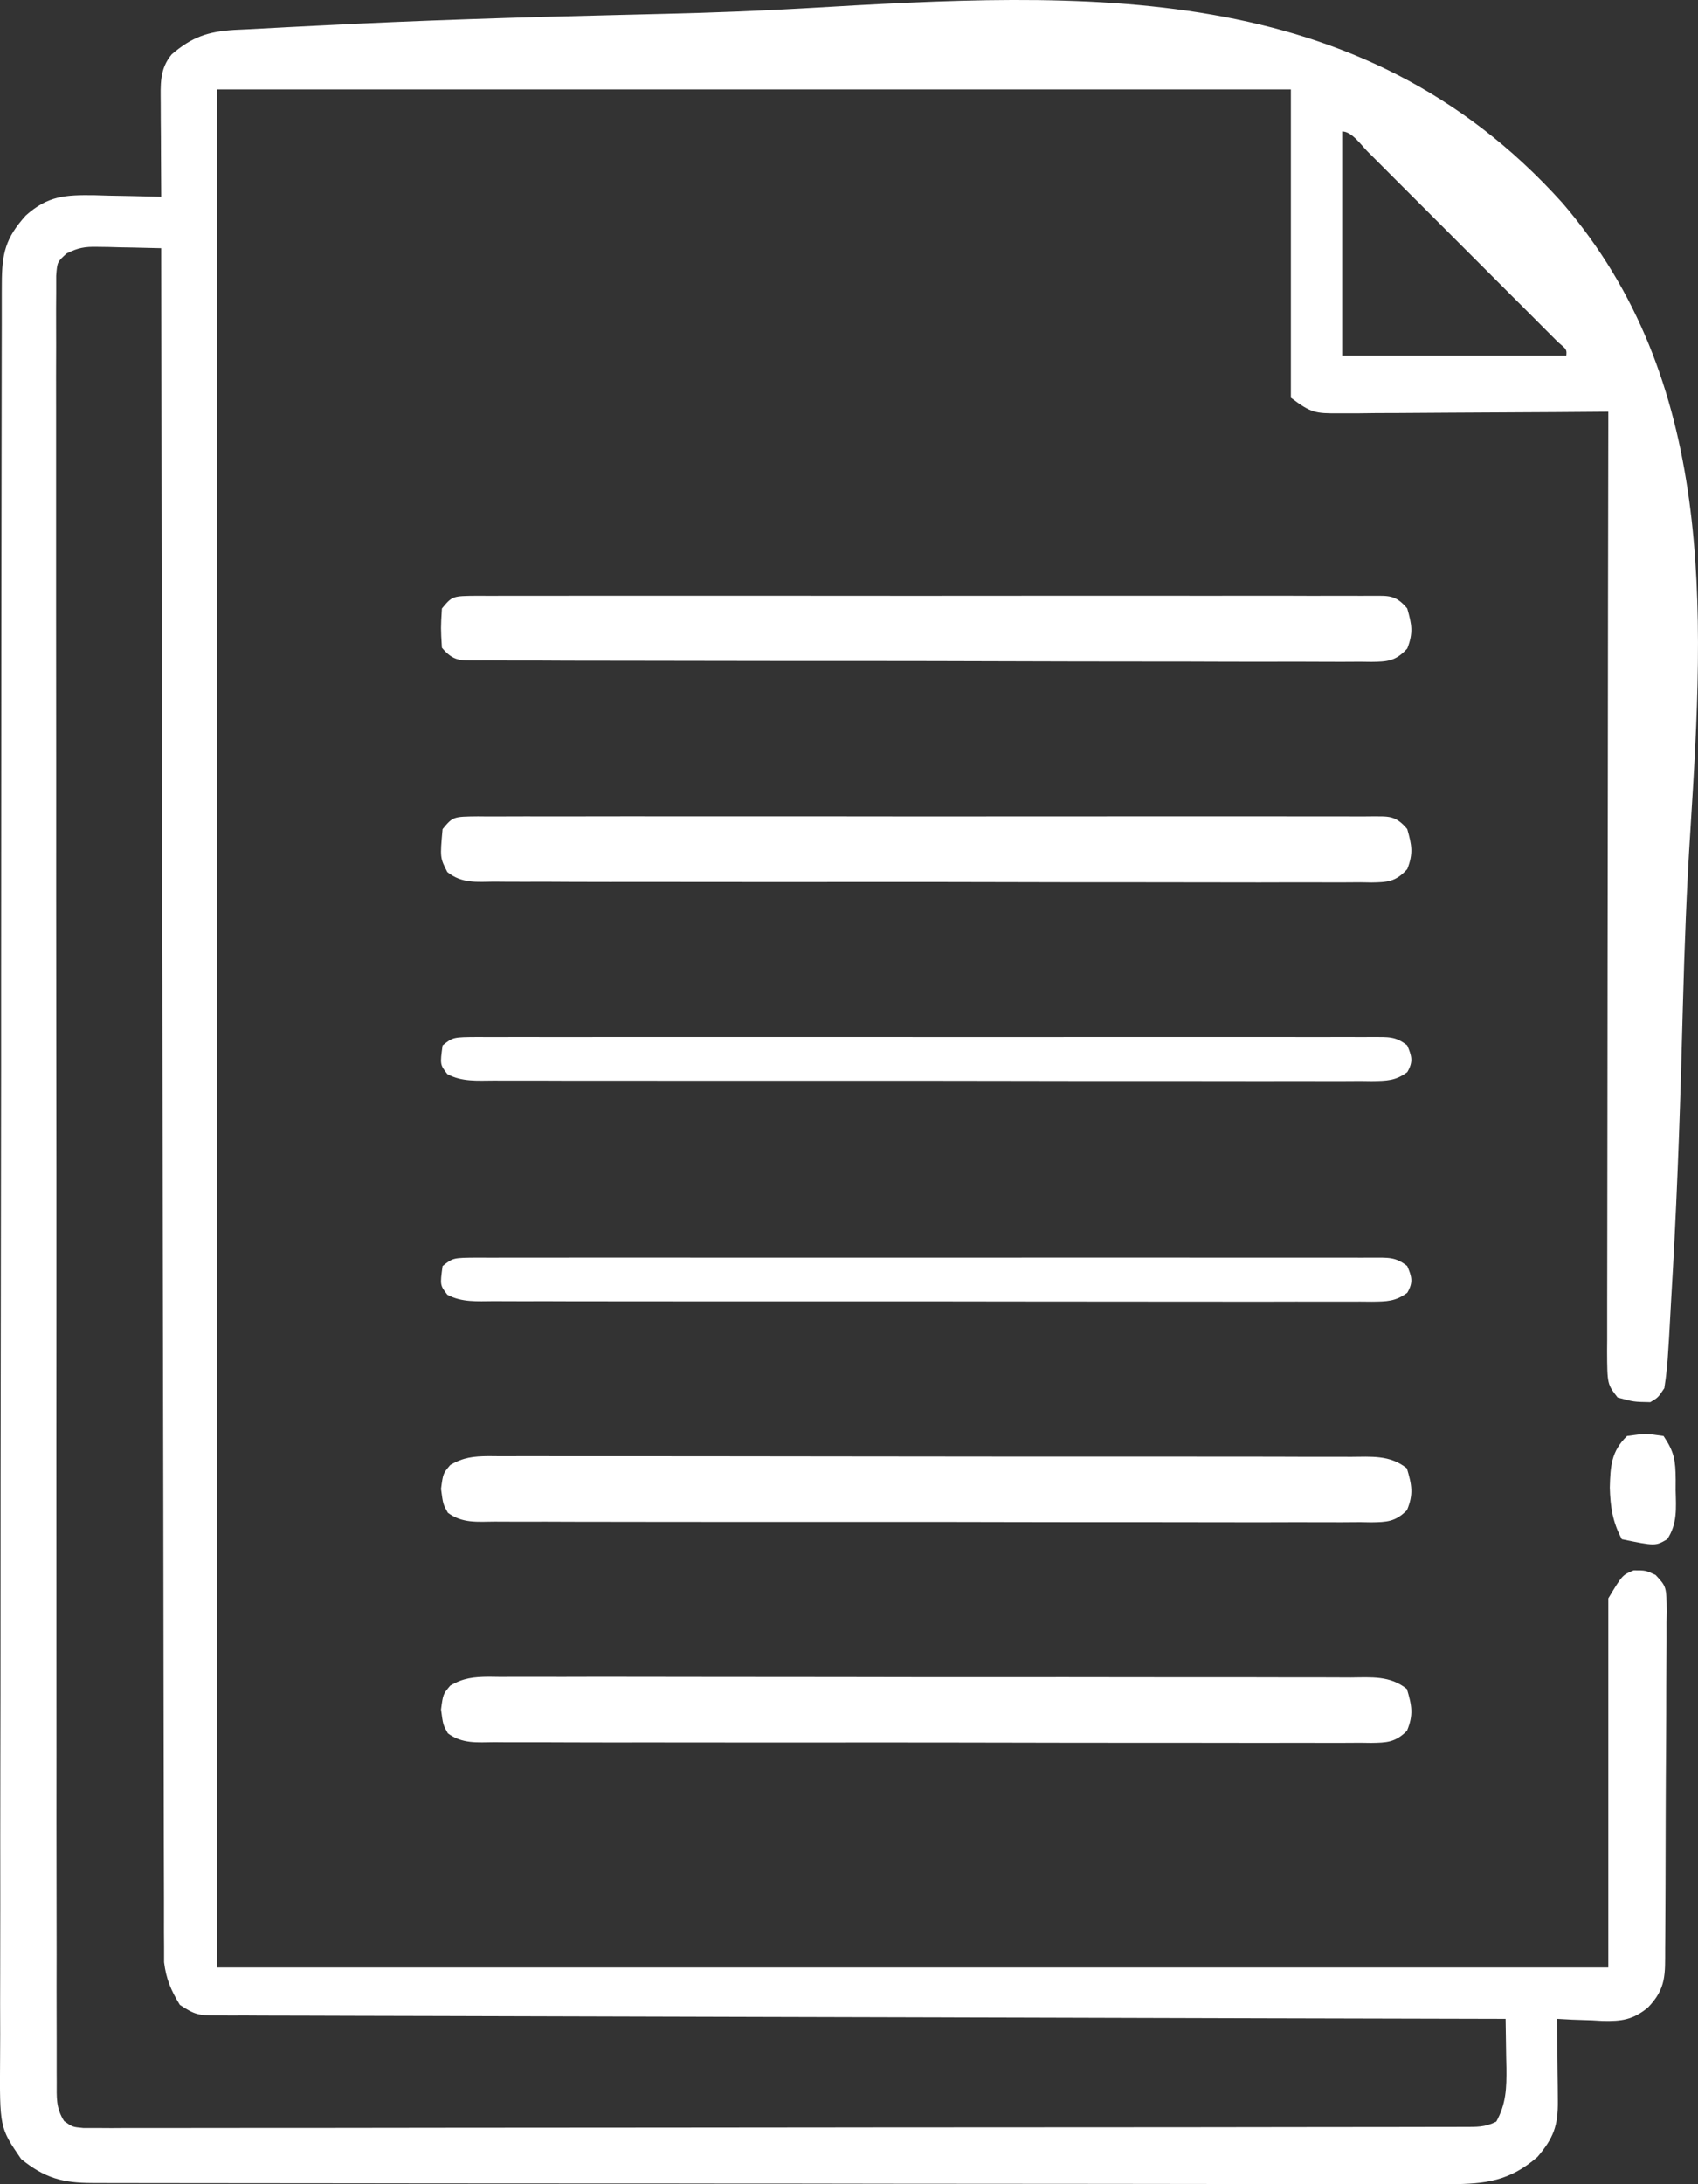 <svg width="35" height="45" viewBox="0 0 35 45" fill="none" xmlns="http://www.w3.org/2000/svg">
<rect x="0" y="0" width="35" height="45" fill="#333333" stroke="none"/>
<path d="M16.578 0.171C15.636 0.226 14.695 0.261 13.752 0.284C13.685 0.286 13.617 0.288 13.548 0.289C13.278 0.296 13.008 0.302 12.738 0.309C10.685 0.357 8.634 0.421 6.584 0.527C6.371 0.538 6.159 0.549 5.947 0.559C5.658 0.573 5.369 0.589 5.08 0.605C4.954 0.611 4.954 0.611 4.825 0.617C4.286 0.651 3.956 0.762 3.539 1.12C3.283 1.427 3.311 1.748 3.313 2.129C3.313 2.241 3.314 2.353 3.314 2.468C3.315 2.585 3.316 2.702 3.317 2.822C3.317 2.94 3.317 3.058 3.318 3.18C3.319 3.472 3.321 3.764 3.323 4.055C3.259 4.053 3.195 4.051 3.129 4.049C2.836 4.041 2.544 4.036 2.252 4.031C2.151 4.028 2.051 4.025 1.947 4.022C1.344 4.014 0.988 4.033 0.532 4.44C0.11 4.908 0.039 5.224 0.038 5.845C0.038 5.91 0.038 5.975 0.037 6.042C0.037 6.262 0.037 6.482 0.037 6.702C0.037 6.86 0.036 7.019 0.036 7.177C0.035 7.614 0.035 8.051 0.034 8.488C0.034 8.958 0.033 9.429 0.032 9.9C0.03 11.037 0.029 12.174 0.028 13.311C0.028 13.847 0.027 14.382 0.027 14.917C0.025 16.696 0.024 18.475 0.023 20.254C0.023 20.716 0.023 21.177 0.023 21.639C0.023 21.754 0.023 21.869 0.023 21.987C0.022 23.847 0.019 25.707 0.016 27.567C0.013 29.475 0.011 31.384 0.011 33.292C0.011 34.364 0.01 35.436 0.007 36.508C0.005 37.421 0.005 38.334 0.006 39.247C0.006 39.712 0.006 40.178 0.004 40.644C0.002 41.071 0.002 41.497 0.004 41.923C0.004 42.078 0.004 42.232 0.002 42.386C-0.008 43.834 -0.008 43.834 0.436 44.481C0.92 44.874 1.293 44.974 1.902 44.975C2.005 44.975 2.107 44.976 2.213 44.976C2.325 44.976 2.438 44.976 2.554 44.976C2.674 44.976 2.793 44.976 2.917 44.977C3.249 44.977 3.582 44.978 3.914 44.978C4.273 44.978 4.631 44.979 4.989 44.979C5.773 44.98 6.557 44.981 7.341 44.981C7.83 44.982 8.32 44.982 8.809 44.983C10.164 44.984 11.519 44.985 12.874 44.985C13.004 44.985 13.004 44.985 13.137 44.985C13.224 44.985 13.311 44.985 13.4 44.985C13.576 44.985 13.753 44.985 13.929 44.985C14.016 44.985 14.104 44.985 14.194 44.986C15.61 44.986 17.026 44.987 18.442 44.99C19.895 44.992 21.349 44.993 22.802 44.993C23.619 44.993 24.435 44.994 25.251 44.996C25.946 44.997 26.641 44.998 27.336 44.997C27.691 44.997 28.045 44.997 28.4 44.998C28.784 44.999 29.169 44.999 29.553 44.998C29.721 44.999 29.721 44.999 29.892 45C30.627 44.995 31.119 44.934 31.69 44.439C32.021 44.051 32.117 43.797 32.111 43.285C32.111 43.187 32.11 43.088 32.109 42.986C32.108 42.884 32.106 42.782 32.105 42.676C32.104 42.572 32.103 42.469 32.102 42.362C32.1 42.105 32.097 41.849 32.093 41.593C32.197 41.599 32.301 41.605 32.409 41.61C32.548 41.615 32.687 41.619 32.826 41.624C32.895 41.628 32.964 41.632 33.034 41.636C33.424 41.645 33.658 41.613 33.965 41.363C34.351 40.967 34.321 40.672 34.323 40.143C34.324 40.022 34.324 40.022 34.325 39.899C34.327 39.633 34.328 39.367 34.329 39.1C34.329 39.01 34.329 38.919 34.33 38.825C34.332 38.345 34.333 37.865 34.334 37.385C34.335 36.888 34.339 36.391 34.342 35.894C34.345 35.512 34.346 35.131 34.346 34.749C34.346 34.566 34.348 34.383 34.349 34.2C34.352 33.944 34.352 33.688 34.351 33.432C34.352 33.356 34.353 33.28 34.355 33.201C34.35 32.69 34.35 32.69 34.126 32.448C33.921 32.353 33.921 32.353 33.674 32.353C33.44 32.45 33.44 32.45 33.151 32.931C33.151 35.44 33.151 37.949 33.151 40.535C23.689 40.535 14.226 40.535 4.477 40.535C4.477 27.766 4.477 14.997 4.477 1.842C11.78 1.842 19.084 1.842 26.608 1.842C26.608 3.938 26.608 6.034 26.608 8.194C27.026 8.508 27.107 8.519 27.602 8.516C27.725 8.516 27.848 8.516 27.975 8.516C28.11 8.514 28.244 8.513 28.378 8.511C28.515 8.511 28.653 8.51 28.79 8.51C29.151 8.509 29.513 8.506 29.874 8.503C30.243 8.5 30.612 8.499 30.981 8.497C31.704 8.494 32.428 8.489 33.151 8.483C33.151 8.585 33.151 8.688 33.151 8.793C33.146 11.281 33.143 13.769 33.141 16.256C33.14 17.459 33.139 18.663 33.136 19.866C33.135 20.914 33.133 21.962 33.133 23.011C33.133 23.566 33.132 24.121 33.131 24.677C33.129 25.199 33.129 25.721 33.129 26.244C33.129 26.436 33.129 26.628 33.128 26.82C33.127 27.081 33.127 27.343 33.128 27.604C33.127 27.681 33.127 27.757 33.126 27.836C33.13 28.518 33.13 28.518 33.343 28.792C33.674 28.882 33.674 28.882 34.017 28.888C34.178 28.793 34.178 28.793 34.306 28.6C34.348 28.332 34.373 28.084 34.387 27.815C34.392 27.734 34.397 27.653 34.403 27.569C34.419 27.297 34.434 27.024 34.448 26.751C34.46 26.555 34.471 26.36 34.482 26.164C34.583 24.353 34.642 22.541 34.688 20.727C34.721 19.513 34.765 18.301 34.844 17.088C35.134 12.52 35.361 7.849 32.203 4.179C28.009 -0.474 22.364 -0.168 16.578 0.171ZM28.189 3.122C28.255 3.188 28.255 3.188 28.323 3.255C28.469 3.401 28.615 3.548 28.761 3.694C28.863 3.795 28.964 3.897 29.065 3.998C29.278 4.21 29.49 4.423 29.702 4.635C29.975 4.909 30.248 5.182 30.521 5.454C30.73 5.663 30.939 5.873 31.148 6.082C31.249 6.183 31.35 6.283 31.451 6.384C31.591 6.524 31.731 6.665 31.872 6.806C31.951 6.886 32.032 6.966 32.114 7.048C32.296 7.202 32.296 7.202 32.285 7.328C30.761 7.328 29.237 7.328 27.666 7.328C27.666 5.803 27.666 4.279 27.666 2.708C27.868 2.708 28.061 2.994 28.189 3.122ZM3.323 5.114C3.323 5.227 3.323 5.227 3.323 5.342C3.328 9.793 3.336 14.244 3.345 18.695C3.346 19.23 3.347 19.764 3.348 20.298C3.348 20.404 3.348 20.511 3.348 20.62C3.352 22.343 3.354 24.066 3.356 25.79C3.358 27.557 3.362 29.324 3.366 31.092C3.368 32.183 3.37 33.274 3.371 34.365C3.371 35.112 3.373 35.86 3.375 36.608C3.376 37.039 3.377 37.471 3.377 37.903C3.377 38.298 3.378 38.693 3.38 39.088C3.38 39.231 3.38 39.374 3.38 39.517C3.379 39.711 3.38 39.906 3.382 40.1C3.382 40.208 3.382 40.316 3.382 40.427C3.425 40.776 3.525 41.006 3.707 41.305C4.017 41.511 4.098 41.522 4.454 41.522C4.549 41.523 4.643 41.524 4.741 41.525C4.898 41.524 4.898 41.524 5.057 41.524C5.168 41.525 5.279 41.525 5.393 41.526C5.7 41.527 6.008 41.528 6.316 41.528C6.647 41.528 6.979 41.529 7.31 41.531C7.885 41.533 8.459 41.534 9.034 41.535C9.865 41.537 10.695 41.539 11.526 41.542C12.874 41.546 14.222 41.55 15.57 41.553C16.879 41.556 18.189 41.559 19.498 41.563C19.579 41.563 19.66 41.563 19.743 41.564C20.147 41.565 20.552 41.566 20.957 41.567C24.316 41.577 27.675 41.586 31.034 41.593C31.039 41.856 31.043 42.119 31.046 42.382C31.048 42.456 31.049 42.53 31.051 42.606C31.055 43.015 31.046 43.344 30.842 43.711C30.602 43.831 30.44 43.819 30.171 43.82C30.069 43.82 29.968 43.821 29.863 43.821C29.75 43.821 29.637 43.821 29.521 43.821C29.343 43.821 29.343 43.821 29.161 43.822C28.829 43.822 28.498 43.823 28.166 43.823C27.809 43.823 27.452 43.824 27.095 43.824C26.314 43.825 25.533 43.826 24.752 43.827C24.265 43.827 23.777 43.827 23.29 43.828C21.942 43.829 20.593 43.83 19.244 43.83C19.158 43.83 19.072 43.83 18.983 43.83C18.853 43.83 18.853 43.83 18.721 43.83C18.545 43.83 18.37 43.83 18.194 43.83C18.107 43.83 18.02 43.83 17.931 43.831C16.52 43.831 15.109 43.833 13.699 43.835C12.252 43.837 10.805 43.838 9.357 43.838C8.544 43.838 7.731 43.839 6.918 43.841C6.226 43.842 5.534 43.843 4.842 43.842C4.489 43.842 4.135 43.842 3.782 43.843C3.4 43.844 3.017 43.844 2.635 43.843C2.466 43.844 2.466 43.844 2.294 43.845C2.141 43.844 2.141 43.844 1.985 43.843C1.852 43.843 1.852 43.843 1.717 43.843C1.493 43.822 1.493 43.822 1.322 43.7C1.149 43.429 1.169 43.209 1.169 42.889C1.168 42.792 1.168 42.792 1.168 42.693C1.167 42.475 1.168 42.257 1.168 42.039C1.168 41.882 1.167 41.724 1.167 41.567C1.165 41.134 1.166 40.7 1.167 40.267C1.167 39.8 1.166 39.333 1.165 38.866C1.163 37.951 1.163 37.036 1.164 36.121C1.164 35.377 1.164 34.634 1.163 33.89C1.163 33.785 1.163 33.679 1.163 33.57C1.163 33.355 1.163 33.141 1.163 32.926C1.161 30.912 1.162 28.898 1.163 26.883C1.164 25.039 1.163 23.194 1.16 21.349C1.158 19.457 1.157 17.565 1.158 15.673C1.158 14.61 1.158 13.547 1.156 12.483C1.155 11.579 1.155 10.674 1.156 9.769C1.157 9.307 1.157 8.845 1.156 8.383C1.155 7.96 1.155 7.538 1.157 7.115C1.157 6.962 1.157 6.809 1.156 6.655C1.155 6.448 1.156 6.24 1.158 6.033C1.158 5.917 1.158 5.802 1.158 5.683C1.18 5.397 1.18 5.397 1.375 5.221C1.609 5.105 1.748 5.08 2.007 5.086C2.122 5.087 2.122 5.087 2.24 5.089C2.319 5.091 2.399 5.094 2.481 5.096C2.602 5.098 2.602 5.098 2.726 5.1C2.925 5.104 3.124 5.109 3.323 5.114Z" fill="white"/>
<path d="M27.846 34.56C27.729 34.559 27.729 34.559 27.61 34.559C27.348 34.557 27.086 34.558 26.824 34.558C26.637 34.558 26.449 34.557 26.261 34.557C25.752 34.555 25.242 34.555 24.732 34.556C24.307 34.556 23.882 34.555 23.457 34.555C22.454 34.553 21.451 34.553 20.448 34.554C19.413 34.555 18.377 34.553 17.342 34.551C16.454 34.549 15.565 34.549 14.677 34.549C14.146 34.549 13.615 34.549 13.084 34.547C12.585 34.546 12.086 34.546 11.587 34.548C11.404 34.548 11.221 34.548 11.037 34.547C10.787 34.546 10.537 34.547 10.288 34.548C10.215 34.547 10.142 34.546 10.067 34.545C9.764 34.549 9.55 34.569 9.281 34.728C9.133 34.904 9.133 34.904 9.091 35.22C9.133 35.537 9.133 35.537 9.232 35.712C9.53 35.933 9.843 35.897 10.191 35.894C10.31 35.895 10.31 35.895 10.431 35.896C10.698 35.897 10.964 35.897 11.23 35.896C11.421 35.896 11.611 35.897 11.802 35.898C12.32 35.9 12.838 35.9 13.357 35.899C13.789 35.899 14.221 35.899 14.653 35.9C15.672 35.902 16.692 35.901 17.711 35.9C18.763 35.899 19.816 35.901 20.869 35.903C21.771 35.906 22.674 35.906 23.577 35.906C24.116 35.905 24.656 35.906 25.196 35.907C25.703 35.909 26.21 35.909 26.718 35.907C26.904 35.906 27.091 35.907 27.277 35.908C27.531 35.909 27.785 35.908 28.039 35.906C28.15 35.907 28.15 35.907 28.264 35.909C28.583 35.904 28.761 35.9 29.001 35.66C29.139 35.331 29.102 35.137 29 34.798C28.655 34.517 28.258 34.557 27.846 34.56Z" fill="white"/>
<path d="M27.846 30.014C27.729 30.014 27.729 30.014 27.61 30.013C27.348 30.012 27.086 30.012 26.824 30.013C26.637 30.012 26.449 30.012 26.261 30.011C25.752 30.01 25.242 30.01 24.732 30.01C24.307 30.01 23.882 30.01 23.457 30.009C22.454 30.008 21.451 30.008 20.448 30.009C19.413 30.009 18.377 30.008 17.342 30.006C16.454 30.004 15.565 30.003 14.677 30.003C14.146 30.004 13.615 30.003 13.084 30.002C12.585 30.001 12.086 30.001 11.587 30.002C11.404 30.002 11.221 30.002 11.037 30.001C10.787 30 10.537 30.001 10.288 30.002C10.215 30.002 10.142 30.001 10.067 30C9.764 30.003 9.55 30.024 9.281 30.183C9.133 30.358 9.133 30.358 9.091 30.675C9.133 30.991 9.133 30.991 9.232 31.167C9.53 31.388 9.843 31.352 10.191 31.349C10.31 31.349 10.31 31.349 10.431 31.35C10.698 31.352 10.964 31.351 11.23 31.35C11.421 31.351 11.611 31.352 11.802 31.352C12.32 31.354 12.838 31.354 13.357 31.354C13.789 31.353 14.221 31.354 14.653 31.355C15.672 31.356 16.692 31.356 17.711 31.355C18.763 31.354 19.816 31.355 20.869 31.358C21.771 31.36 22.674 31.361 23.577 31.36C24.116 31.36 24.656 31.36 25.196 31.362C25.703 31.364 26.21 31.363 26.718 31.361C26.904 31.361 27.091 31.361 27.277 31.362C27.531 31.364 27.785 31.362 28.039 31.36C28.15 31.362 28.15 31.362 28.264 31.364C28.583 31.359 28.761 31.355 29.001 31.114C29.139 30.786 29.102 30.592 29 30.253C28.655 29.971 28.258 30.012 27.846 30.014Z" fill="white"/>
<path d="M28.279 12.274C28.166 12.274 28.166 12.274 28.051 12.275C27.971 12.275 27.892 12.274 27.809 12.274C27.541 12.273 27.272 12.274 27.004 12.275C26.812 12.274 26.62 12.274 26.428 12.273C25.905 12.272 25.383 12.273 24.861 12.274C24.315 12.274 23.769 12.274 23.223 12.273C22.307 12.273 21.39 12.273 20.474 12.274C19.413 12.276 18.352 12.275 17.291 12.274C16.381 12.273 15.471 12.273 14.562 12.273C14.018 12.274 13.474 12.274 12.93 12.273C12.419 12.272 11.908 12.273 11.397 12.274C11.209 12.274 11.02 12.274 10.832 12.274C10.576 12.273 10.321 12.274 10.065 12.275C9.99 12.275 9.914 12.274 9.837 12.274C9.324 12.278 9.324 12.278 9.109 12.536C9.085 12.94 9.085 12.94 9.109 13.345C9.353 13.636 9.504 13.604 9.836 13.608C9.912 13.607 9.987 13.607 10.064 13.607C10.184 13.607 10.184 13.607 10.306 13.608C10.574 13.61 10.842 13.609 11.111 13.609C11.302 13.61 11.494 13.611 11.686 13.612C12.208 13.614 12.73 13.614 13.252 13.614C13.687 13.614 14.123 13.615 14.558 13.616C15.584 13.618 16.611 13.619 17.637 13.618C18.697 13.618 19.758 13.621 20.818 13.624C21.727 13.627 22.636 13.629 23.545 13.629C24.089 13.629 24.632 13.629 25.175 13.632C25.686 13.634 26.198 13.634 26.708 13.632C26.896 13.632 27.084 13.632 27.272 13.634C27.528 13.636 27.784 13.635 28.039 13.633C28.152 13.635 28.152 13.635 28.267 13.636C28.589 13.631 28.766 13.628 29.008 13.36C29.134 13.035 29.102 12.87 29.007 12.536C28.763 12.244 28.612 12.277 28.279 12.274Z" fill="white"/>
<path d="M28.28 25.91C28.167 25.91 28.167 25.91 28.052 25.911C27.972 25.91 27.892 25.91 27.81 25.91C27.542 25.909 27.274 25.91 27.005 25.91C26.813 25.91 26.622 25.91 26.43 25.91C25.908 25.909 25.386 25.909 24.863 25.91C24.318 25.91 23.773 25.91 23.227 25.909C22.311 25.909 21.395 25.91 20.479 25.91C19.419 25.911 18.359 25.911 17.299 25.91C16.39 25.909 15.481 25.909 14.572 25.91C14.028 25.91 13.485 25.91 12.941 25.909C12.43 25.909 11.919 25.909 11.409 25.91C11.221 25.91 11.033 25.91 10.845 25.91C10.589 25.909 10.334 25.91 10.078 25.911C10.003 25.91 9.927 25.91 9.85 25.91C9.338 25.913 9.338 25.913 9.123 26.084C9.07 26.478 9.07 26.478 9.221 26.675C9.52 26.835 9.833 26.809 10.182 26.807C10.301 26.808 10.301 26.808 10.422 26.808C10.688 26.81 10.955 26.809 11.222 26.808C11.412 26.809 11.603 26.809 11.794 26.81C12.312 26.811 12.831 26.811 13.35 26.811C13.782 26.811 14.215 26.811 14.647 26.812C15.667 26.813 16.687 26.813 17.707 26.812C18.761 26.811 19.815 26.812 20.868 26.814C21.772 26.816 22.675 26.816 23.579 26.816C24.119 26.816 24.659 26.816 25.199 26.817C25.707 26.818 26.214 26.818 26.722 26.816C26.909 26.816 27.095 26.816 27.282 26.817C27.536 26.818 27.79 26.817 28.044 26.816C28.156 26.817 28.156 26.817 28.27 26.818C28.592 26.815 28.767 26.812 29.008 26.634C29.134 26.417 29.102 26.307 29.007 26.084C28.763 25.89 28.612 25.912 28.28 25.91Z" fill="white"/>
<path d="M28.28 21.364C28.167 21.365 28.167 21.365 28.052 21.365C27.972 21.365 27.892 21.365 27.81 21.364C27.542 21.364 27.274 21.364 27.005 21.365C26.813 21.365 26.622 21.364 26.43 21.364C25.908 21.363 25.386 21.364 24.863 21.364C24.318 21.364 23.773 21.364 23.227 21.364C22.311 21.364 21.395 21.364 20.479 21.365C19.419 21.366 18.359 21.365 17.299 21.364C16.39 21.364 15.481 21.364 14.572 21.364C14.028 21.364 13.485 21.364 12.941 21.364C12.43 21.363 11.919 21.364 11.409 21.365C11.221 21.365 11.033 21.365 10.845 21.364C10.589 21.364 10.334 21.364 10.078 21.365C10.003 21.365 9.927 21.365 9.85 21.364C9.338 21.367 9.338 21.367 9.123 21.539C9.07 21.933 9.07 21.933 9.221 22.129C9.52 22.29 9.833 22.264 10.182 22.262C10.301 22.262 10.301 22.262 10.422 22.263C10.688 22.264 10.955 22.264 11.222 22.263C11.412 22.263 11.603 22.264 11.794 22.265C12.312 22.266 12.831 22.266 13.35 22.265C13.782 22.265 14.215 22.266 14.647 22.266C15.667 22.267 16.687 22.267 17.707 22.266C18.761 22.265 19.815 22.266 20.868 22.268C21.772 22.27 22.675 22.271 23.579 22.27C24.119 22.27 24.659 22.27 25.199 22.271C25.707 22.273 26.214 22.272 26.722 22.271C26.909 22.271 27.095 22.271 27.282 22.272C27.536 22.273 27.79 22.272 28.044 22.27C28.156 22.272 28.156 22.272 28.27 22.273C28.592 22.269 28.767 22.267 29.008 22.088C29.134 21.872 29.102 21.762 29.007 21.539C28.763 21.344 28.612 21.366 28.28 21.364Z" fill="white"/>
<path d="M28.28 16.819C28.167 16.82 28.167 16.82 28.052 16.821C27.972 16.82 27.892 16.82 27.81 16.82C27.542 16.819 27.274 16.819 27.005 16.82C26.813 16.82 26.622 16.819 26.43 16.819C25.908 16.818 25.386 16.818 24.863 16.819C24.318 16.82 23.773 16.819 23.227 16.819C22.311 16.818 21.395 16.819 20.479 16.82C19.419 16.821 18.359 16.821 17.299 16.819C16.39 16.818 15.481 16.818 14.572 16.819C14.028 16.819 13.485 16.819 12.941 16.818C12.43 16.818 11.919 16.818 11.409 16.82C11.221 16.82 11.033 16.82 10.845 16.819C10.589 16.819 10.334 16.819 10.078 16.821C10.003 16.82 9.927 16.82 9.85 16.819C9.338 16.824 9.338 16.824 9.123 17.081C9.07 17.672 9.07 17.672 9.221 17.967C9.52 18.207 9.833 18.169 10.182 18.165C10.301 18.166 10.301 18.166 10.422 18.167C10.688 18.169 10.955 18.168 11.222 18.167C11.412 18.168 11.603 18.169 11.794 18.17C12.312 18.172 12.831 18.172 13.35 18.171C13.782 18.171 14.215 18.171 14.647 18.172C15.667 18.174 16.687 18.173 17.707 18.172C18.761 18.171 19.815 18.172 20.868 18.175C21.772 18.178 22.675 18.179 23.579 18.178C24.119 18.178 24.659 18.178 25.199 18.18C25.707 18.182 26.214 18.181 26.722 18.179C26.909 18.179 27.095 18.179 27.282 18.18C27.536 18.182 27.79 18.18 28.044 18.178C28.156 18.18 28.156 18.18 28.27 18.182C28.592 18.176 28.767 18.173 29.008 17.905C29.134 17.58 29.102 17.415 29.007 17.081C28.763 16.789 28.612 16.822 28.28 16.819Z" fill="white"/>
<path d="M34.29 29.585C33.921 29.532 33.921 29.532 33.538 29.585C33.208 29.901 33.194 30.215 33.182 30.649C33.193 31.044 33.239 31.357 33.43 31.712C34.122 31.854 34.122 31.854 34.367 31.711C34.577 31.391 34.548 31.07 34.539 30.702C34.539 30.63 34.54 30.558 34.54 30.484C34.536 30.092 34.515 29.919 34.29 29.585Z" fill="white"/>
</svg>
